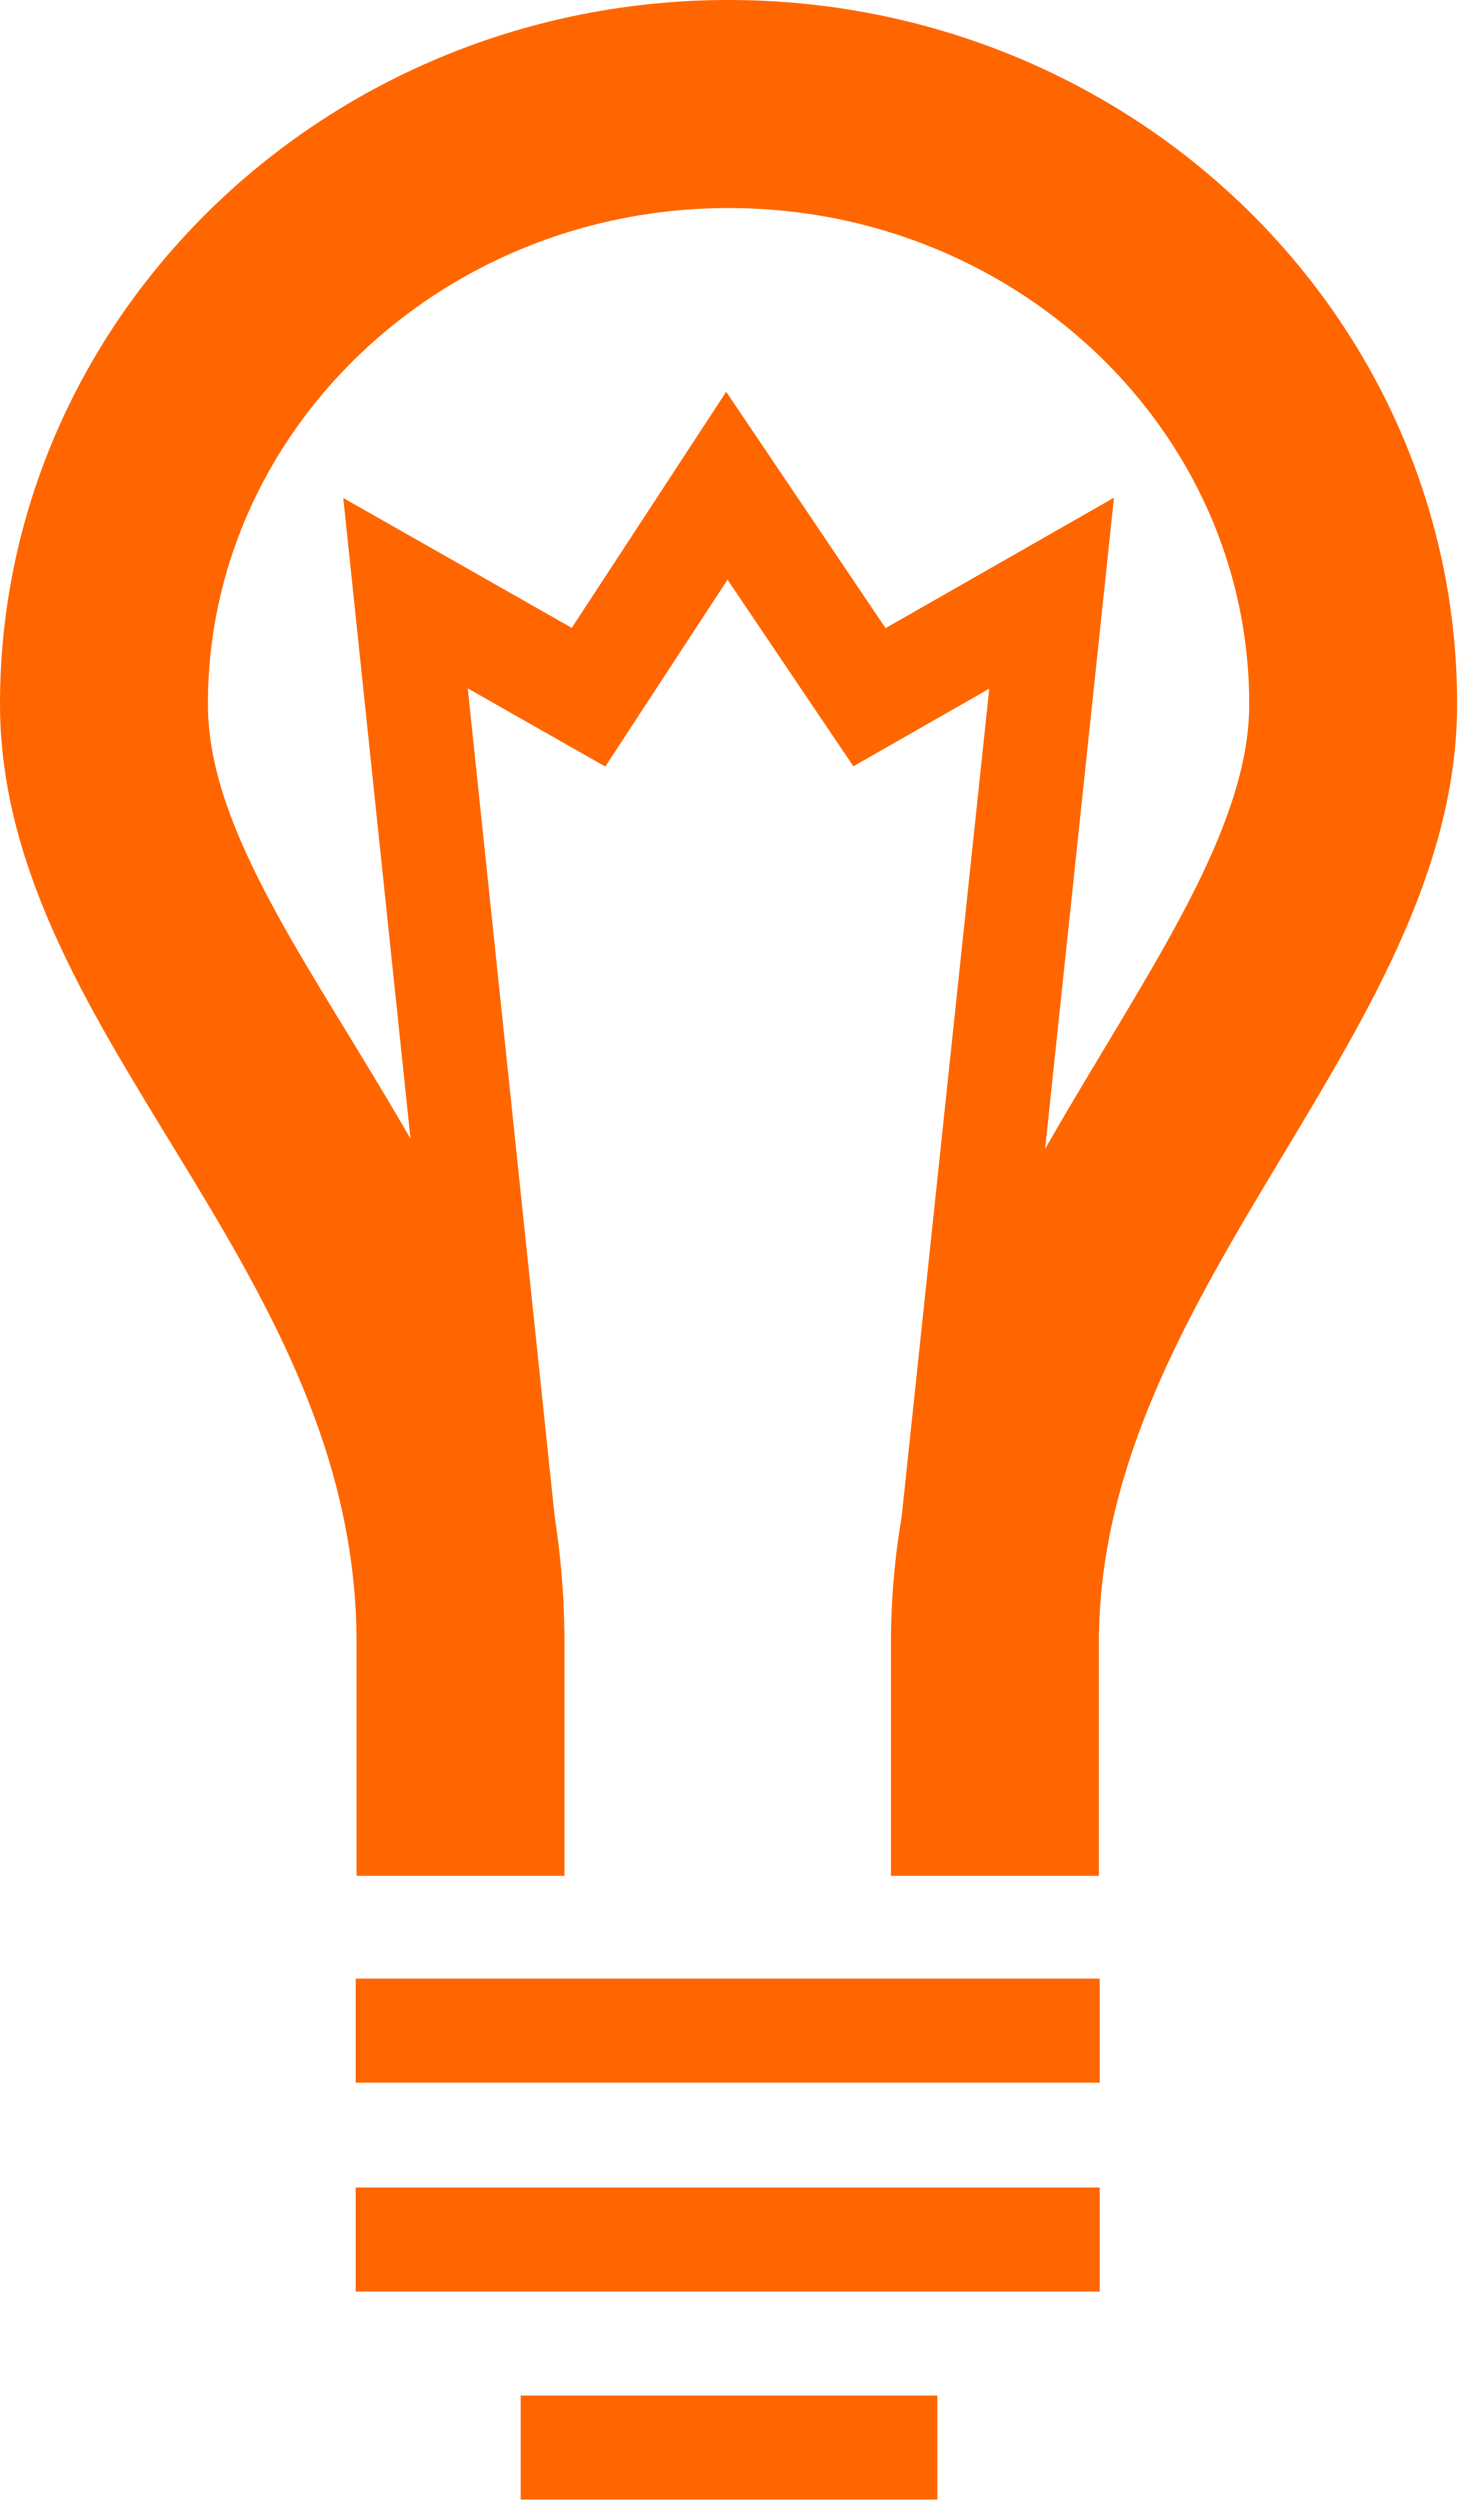 <?xml version="1.0" encoding="UTF-8"?><svg id="b" xmlns="http://www.w3.org/2000/svg" viewBox="0 0 16.97 29.08"><defs><style>.d{stroke-width:2.42px;}.d,.e,.f{fill:none;stroke:#f60;}.d,.f{stroke-miterlimit:10;}.e{stroke-miterlimit:3;}.e,.f{stroke-width:1.21px;}</style></defs><g id="c"><line class="f" x1="4.14" y1="23.62" x2="12.8" y2="23.62"/><path class="d" d="M5.36,21.82v-2.71c0-4.8-4.15-7.59-4.15-10.92C1.21,4.34,4.47,1.21,8.48,1.21s7.27,3.12,7.27,6.98c0,3.33-4.17,6.38-4.17,10.92v2.71"/><line class="f" x1="4.14" y1="26.05" x2="12.8" y2="26.05"/><line class="f" x1="6.06" y1="28.47" x2="10.91" y2="28.47"/><polyline class="e" points="10.99 18.71 12.24 6.9 10.12 8.11 8.46 5.65 6.85 8.11 4.72 6.9 5.96 18.71"/></g></svg>